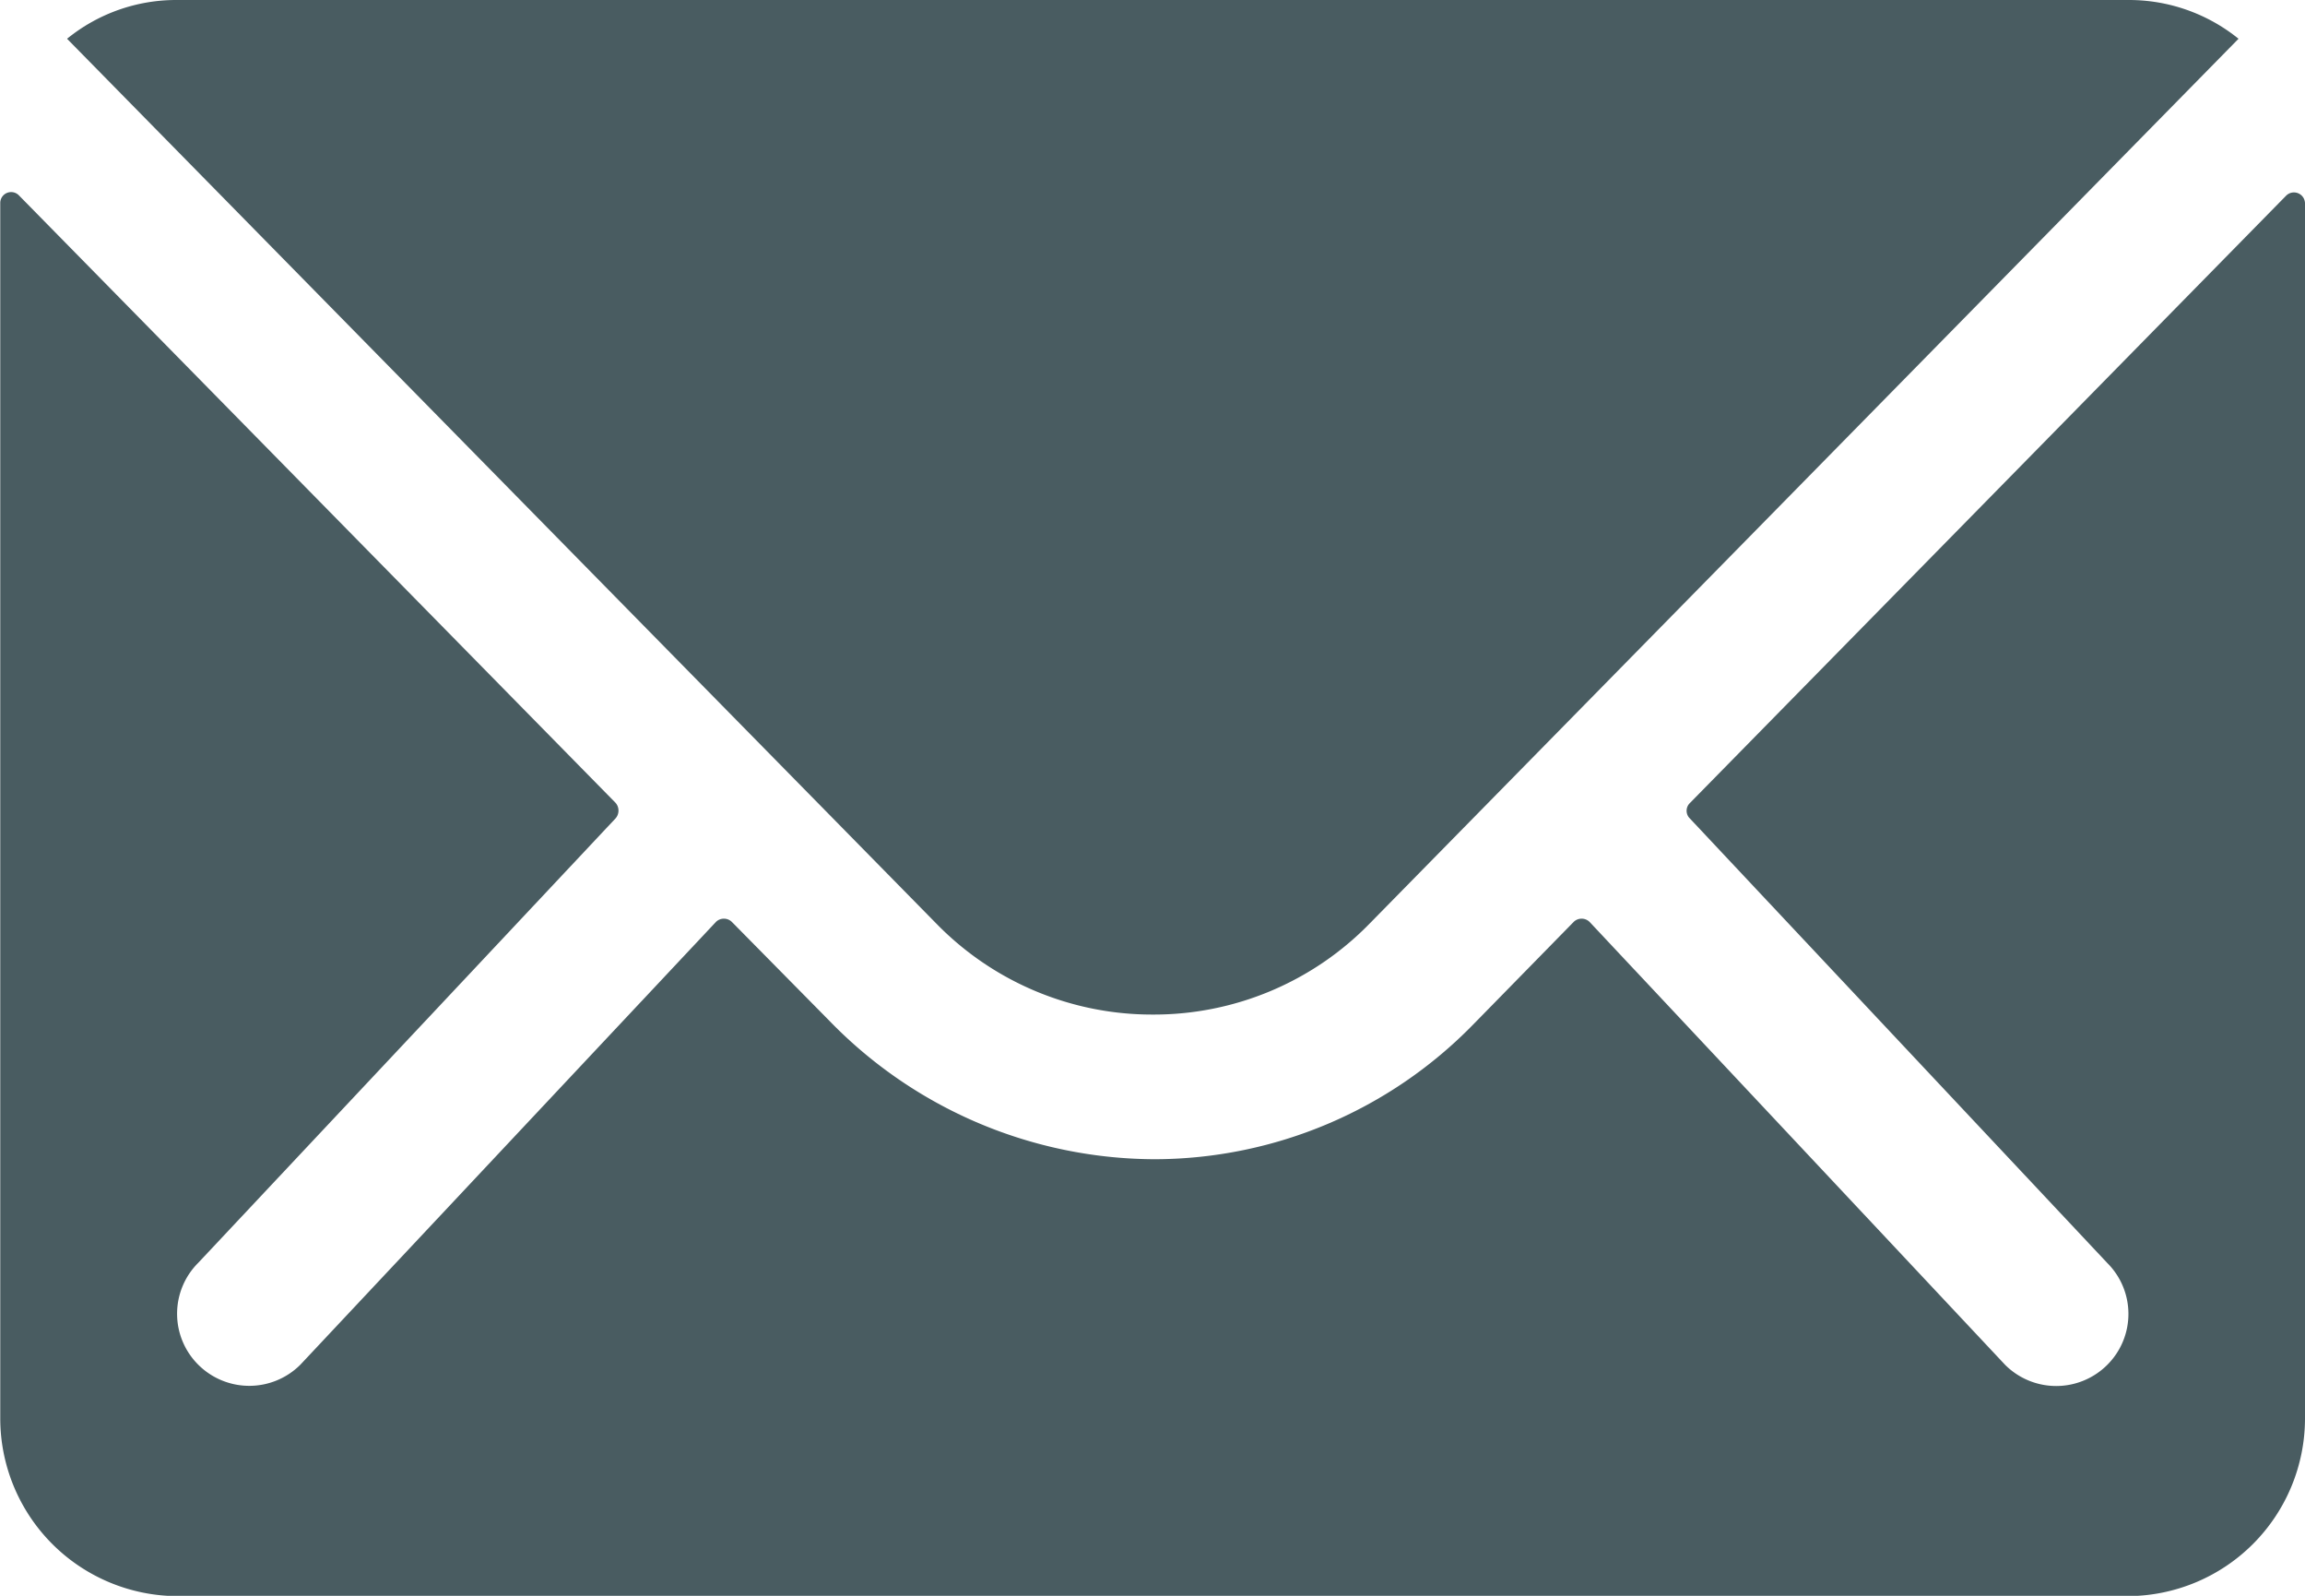 <svg xmlns="http://www.w3.org/2000/svg" width="27.118" height="18.774" viewBox="0 0 27.118 18.774">
  <g id="Icon_ionic-ios-mail" data-name="Icon ionic-ios-mail" transform="translate(0 0)">
    <path id="Path_654" data-name="Path 654" d="M30.272,10.354,23.257,17.5a.126.126,0,0,0,0,.183l4.909,5.228a.846.846,0,0,1,0,1.2.85.85,0,0,1-1.2,0L22.077,18.9a.134.134,0,0,0-.189,0L20.7,20.113a5.249,5.249,0,0,1-3.742,1.578,5.354,5.354,0,0,1-3.82-1.623L11.986,18.9a.134.134,0,0,0-.189,0L6.908,24.109a.85.85,0,0,1-1.2,0,.846.846,0,0,1,0-1.2l4.909-5.228a.139.139,0,0,0,0-.183L3.6,10.354a.128.128,0,0,0-.222.091v14.3a2.092,2.092,0,0,0,2.086,2.086H28.407a2.092,2.092,0,0,0,2.086-2.086v-14.3A.13.13,0,0,0,30.272,10.354Z" transform="translate(-3.375 -8.053)" fill="#495c61"/>
    <path id="Path_655" data-name="Path 655" d="M17,19.811a3.544,3.544,0,0,0,2.549-1.069L29.773,8.331a2.049,2.049,0,0,0-1.291-.456H5.517a2.035,2.035,0,0,0-1.291.456L14.454,18.742A3.544,3.544,0,0,0,17,19.811Z" transform="translate(-3.437 -7.875)" fill="#495c61"/>
  </g>
</svg>
